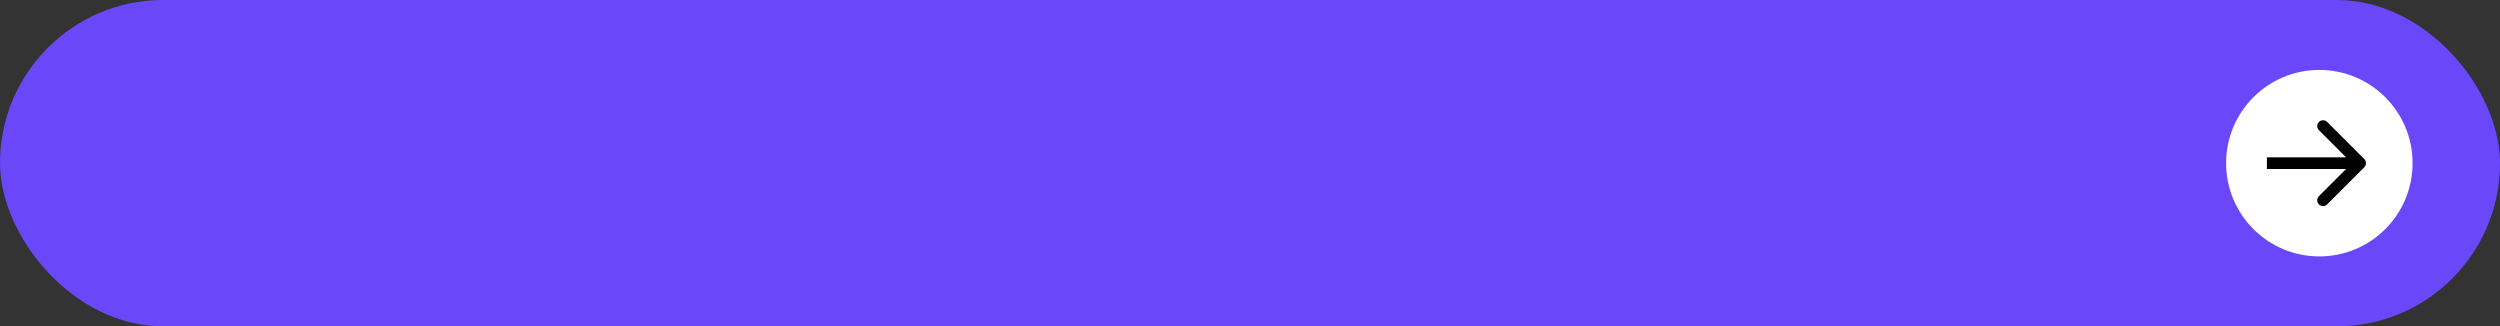 <?xml version="1.0" encoding="UTF-8"?> <svg xmlns="http://www.w3.org/2000/svg" width="429" height="56" viewBox="0 0 429 56" fill="none"><rect x="0" y="0" width="429" height="56" fill="#333333" stroke="none"/><rect width="429" height="56" rx="28" fill="#6A47F8"></rect><circle cx="398" cy="28" r="16" fill="white"></circle><path d="M405.707 28.707C406.098 28.317 406.098 27.683 405.707 27.293L399.343 20.929C398.953 20.538 398.319 20.538 397.929 20.929C397.538 21.32 397.538 21.953 397.929 22.343L403.586 28L397.929 33.657C397.538 34.047 397.538 34.681 397.929 35.071C398.319 35.462 398.953 35.462 399.343 35.071L405.707 28.707ZM389 29H405V27H389V29Z" fill="black"></path></svg> 